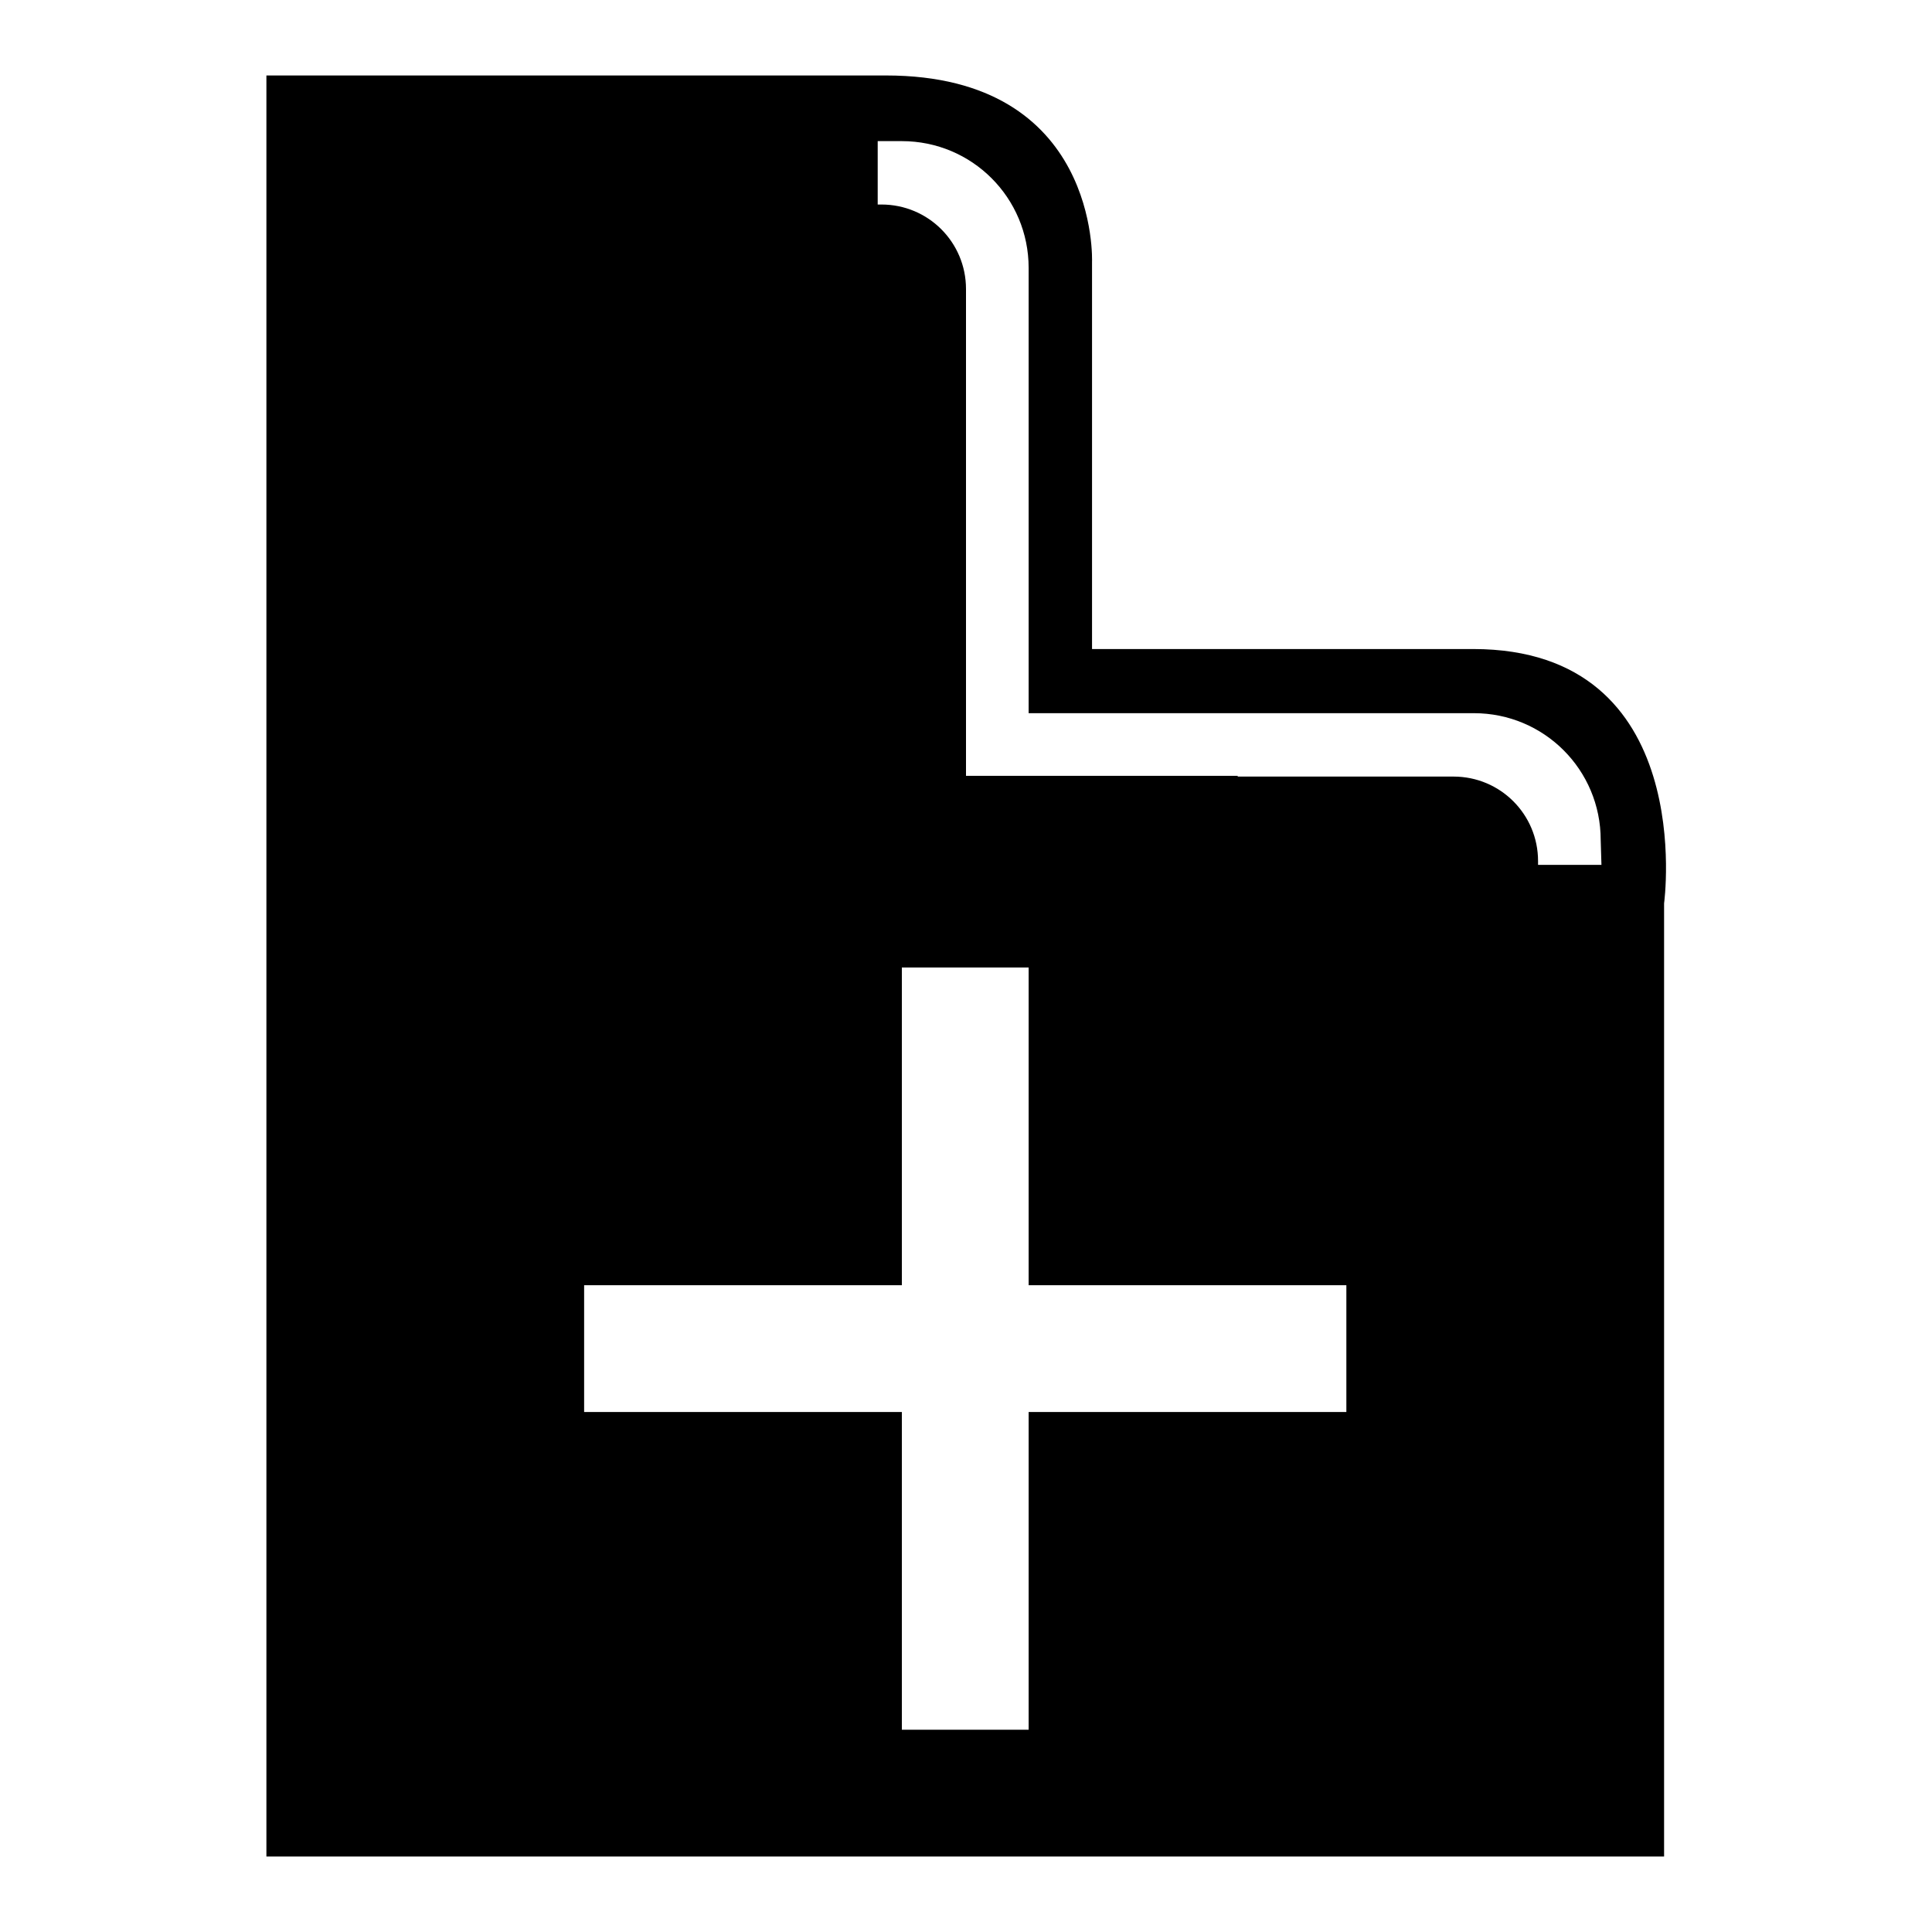 <?xml version="1.0" encoding="utf-8"?>
<!-- Svg Vector Icons : http://www.onlinewebfonts.com/icon -->
<!DOCTYPE svg PUBLIC "-//W3C//DTD SVG 1.1//EN" "http://www.w3.org/Graphics/SVG/1.1/DTD/svg11.dtd">
<svg version="1.1" xmlns="http://www.w3.org/2000/svg" xmlns:xlink="http://www.w3.org/1999/xlink" x="0px" y="0px" viewBox="0 0 256 256" enable-background="new 0 0 256 256" xml:space="preserve">
<g><g><path fill="#000000" d="M195.2,86h-50.5V34.7c0,0,1-24.7-27.3-24.7c-28.3,0-82.1,0-82.1,0l0,236h185.2V119.7C220.5,119.7,225.1,86,195.2,86z M178.4,187.1h-42.1v42.1h-16.8v-42.1H77.4v-16.8h42.1v-42.1h16.8v42.1h42.1V187.1z M212.2,114.6h-8.4v-0.5c0-6.2-5-11.2-11.2-11.2H164c0,0,0,0,0-0.1h-27.7v0H128v0v-8.3V66.9c0,0,0,0,0,0V38.3c0-6.2-5-11.2-11.2-11.2h-0.5v-8.4h3.2c9.3,0,16.8,7.5,16.8,16.8v2v14.8v42.2h42.2h14.8h2c9.3,0,16.8,7.5,16.8,16.8L212.2,114.6L212.2,114.6z"/></g></g>
</svg>